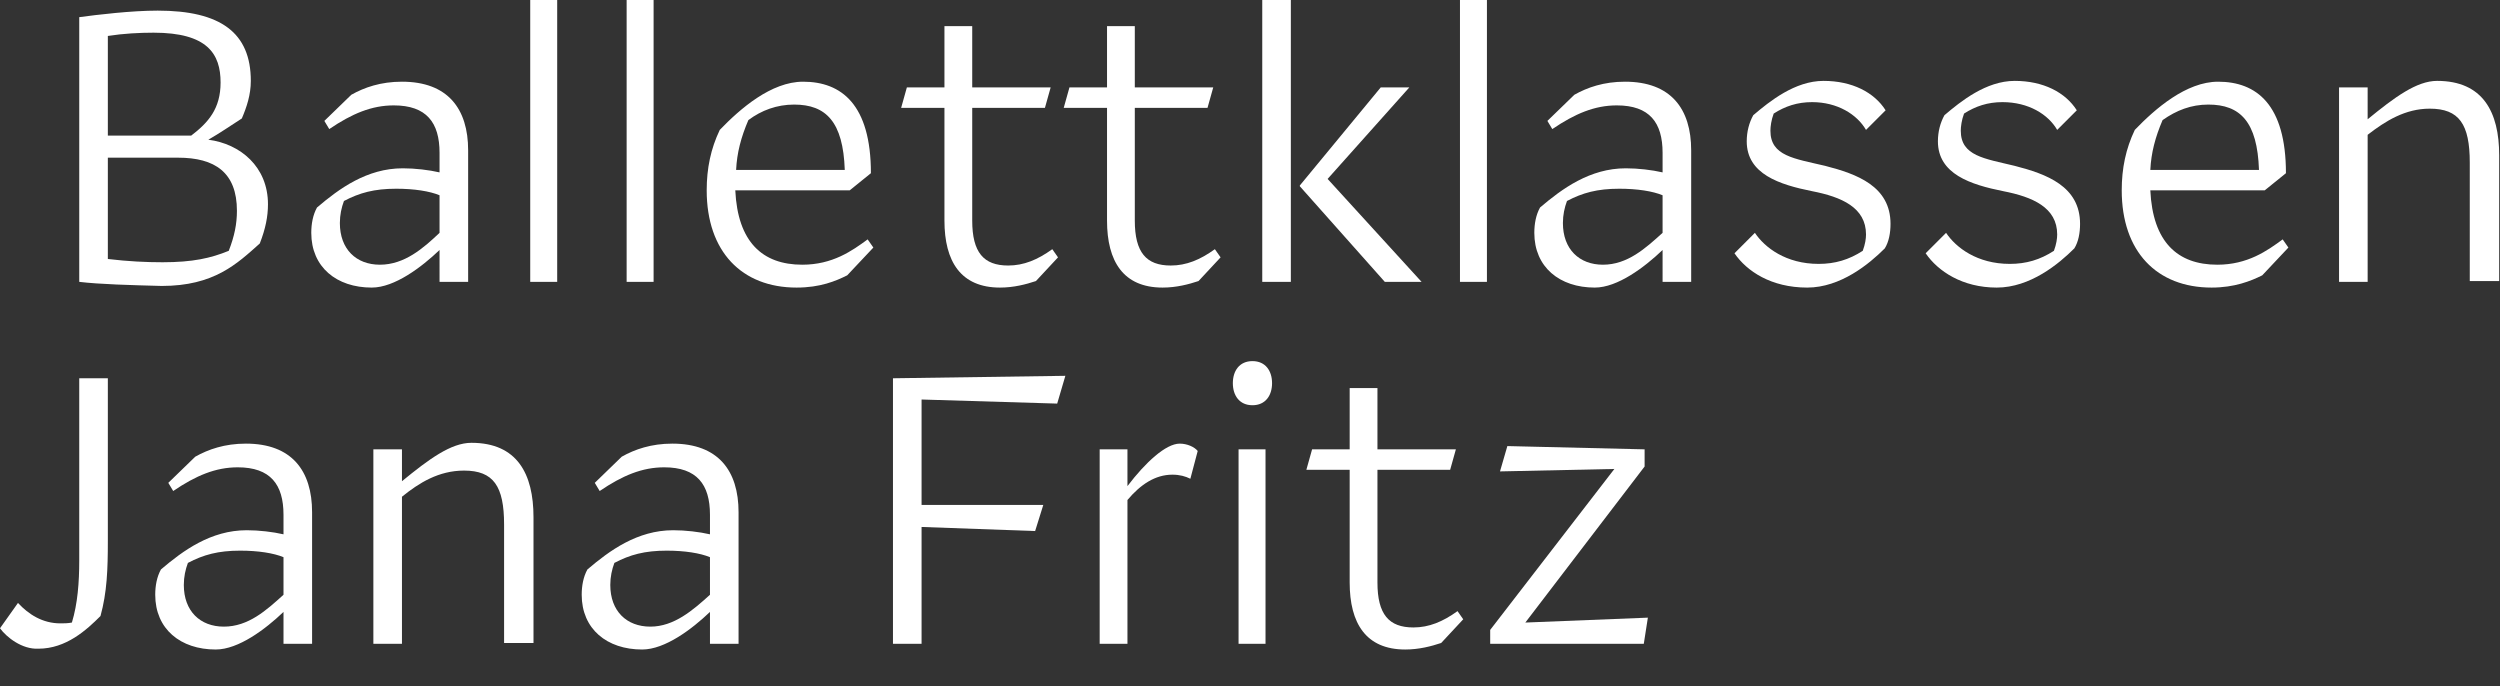 <?xml version="1.0" encoding="utf-8"?>
<!-- Generator: Adobe Illustrator 23.1.1, SVG Export Plug-In . SVG Version: 6.00 Build 0)  -->
<svg version="1.1" id="Ebene_1" xmlns="http://www.w3.org/2000/svg" xmlns:xlink="http://www.w3.org/1999/xlink" x="0px" y="0px"
	 viewBox="0 0 306 84" style="enable-background:new 0 0 306 84;" xml:space="preserve">
<rect x="0" y="0" width="306" height="84" fill="#333333" stroke="none"/>
<style type="text/css">
	.st0{fill:#FFFFFF;}
</style>
<g>
	<path class="st0" d="M9.7,34.5V2.1c2.2-0.3,6.4-0.8,9.6-0.8C27,1.3,30.7,4,30.7,9.9c0,1.7-0.5,3.2-1.1,4.6
		c-1.4,0.9-2.7,1.8-4.1,2.6c3.9,0.5,7.3,3.3,7.3,7.9c0,1.5-0.3,3-1,4.8c-2.8,2.5-5.6,5.2-12,5.2C16,34.9,12.2,34.8,9.7,34.5
		 M13.2,4.4v12.2h10.2c2.1-1.6,3.6-3.3,3.6-6.5C27,6.6,25.4,4,18.8,4C17.1,4,15.1,4.1,13.2,4.4 M28,30.7c0.7-1.8,1-3.3,1-4.9
		c0-4.7-2.7-6.5-7.2-6.5h-8.6v12.4c2.5,0.3,4.7,0.4,6.7,0.4C23.6,32.1,25.8,31.6,28,30.7"/>
	<path class="st0" d="M53.8,30.6c-2.2,2.1-5.5,4.6-8.3,4.6c-4.3,0-7.4-2.5-7.4-6.7c0-1.1,0.2-2.2,0.7-3.1c2.7-2.3,6.1-4.8,10.5-4.8
		c1.5,0,3.2,0.2,4.5,0.5v-2.4c0-3.7-1.6-5.8-5.6-5.8c-2.7,0-5.1,1-7.9,2.9l-0.6-1l3.3-3.2c1.6-0.9,3.6-1.6,6.2-1.6
		c5.6,0,8.1,3.3,8.1,8.4v16.1h-3.5V30.6z M53.8,28.5v-4.6c-1.2-0.5-3.1-0.8-5.3-0.8c-2.7,0-4.5,0.5-6.4,1.5
		c-0.3,0.8-0.5,1.7-0.5,2.7c0,3.2,2,5.1,4.9,5.1C49.5,32.4,51.8,30.4,53.8,28.5"/>
	<rect x="64.9" y="0" class="st0" width="3.3" height="34.5"/>
	<rect x="76.7" y="0" class="st0" width="3.3" height="34.5"/>
	<path class="st0" d="M97.5,35.2c-6.7,0-11-4.4-11-11.9c0-2.7,0.5-5.1,1.6-7.4c2.5-2.6,6.3-5.9,10.2-5.9c4.7,0,8.3,2.8,8.3,11.2
		l-2.6,2.1h-14c0.3,6.3,3.3,9.1,8.2,9.1c3.7,0,6.1-1.7,8-3.1l0.7,1l-3.2,3.4C102.3,34.4,100.4,35.2,97.5,35.2 M91.6,14.7
		c-0.9,2.1-1.4,4-1.5,6.1h13.3c-0.2-5.9-2.3-8-6.2-8C95.1,12.8,93.2,13.5,91.6,14.7"/>
	<path class="st0" d="M122.4,35.2c-4.8,0-6.8-3.2-6.8-8.2V13.2h-5.3l0.7-2.5h4.6V3.2h3.4v7.5h9.6l-0.7,2.5h-8.9v13.8
		c0,3.9,1.4,5.5,4.4,5.5c1.9,0,3.6-0.7,5.4-2l0.7,1l-2.7,2.9C125.6,34.8,124.1,35.2,122.4,35.2"/>
	<path class="st0" d="M142.3,35.2c-4.8,0-6.8-3.2-6.8-8.2V13.2h-5.3l0.7-2.5h4.6V3.2h3.4v7.5h9.6l-0.7,2.5h-8.9v13.8
		c0,3.9,1.4,5.5,4.4,5.5c1.9,0,3.6-0.7,5.4-2l0.7,1l-2.7,2.9C145.5,34.8,144,35.2,142.3,35.2"/>
	<path class="st0" d="M154.5,0h3.5v34.5h-3.5V0z M169.5,34.5l-10.4-11.7v-0.1l9.9-12h3.5l-10,11.2L174,34.5H169.5z"/>
	<rect x="178.7" y="0" class="st0" width="3.3" height="34.5"/>
	<path class="st0" d="M203.5,30.6c-2.2,2.1-5.5,4.6-8.3,4.6c-4.3,0-7.4-2.5-7.4-6.7c0-1.1,0.2-2.2,0.7-3.1c2.7-2.3,6.1-4.8,10.5-4.8
		c1.5,0,3.2,0.2,4.5,0.5v-2.4c0-3.7-1.6-5.8-5.6-5.8c-2.7,0-5.1,1-7.9,2.9l-0.6-1l3.3-3.2c1.6-0.9,3.6-1.6,6.2-1.6
		c5.6,0,8.1,3.3,8.1,8.4v16.1h-3.5V30.6z M203.5,28.5v-4.6c-1.2-0.5-3.1-0.8-5.3-0.8c-2.7,0-4.5,0.5-6.4,1.5
		c-0.3,0.8-0.5,1.7-0.5,2.7c0,3.2,2,5.1,4.9,5.1C199.2,32.4,201.4,30.4,203.5,28.5"/>
	<path class="st0" d="M212.3,31l2.5-2.5c1.2,1.8,3.8,3.8,7.8,3.8c2,0,3.7-0.5,5.4-1.6c0.3-0.8,0.4-1.5,0.4-2c0-3.3-3-4.6-6.6-5.3
		c-4-0.8-8-2.1-8-6.1c0-1.2,0.3-2.3,0.8-3.2c2-1.7,5.1-4.2,8.6-4.2c3.5,0,6.2,1.4,7.6,3.6l-2.4,2.4c-1.1-1.9-3.5-3.4-6.6-3.4
		c-1.8,0-3.3,0.5-4.7,1.4c-0.3,0.8-0.4,1.6-0.4,2.1c0,3.1,2.9,3.4,6.7,4.3c3.9,1,8,2.5,8,7.1c0,1.1-0.2,2.2-0.7,3
		c-1.9,1.9-5.4,4.8-9.5,4.8C216.8,35.2,213.8,33.2,212.3,31"/>
	<path class="st0" d="M235.7,31l2.5-2.5c1.2,1.8,3.8,3.8,7.8,3.8c2,0,3.7-0.5,5.4-1.6c0.3-0.8,0.4-1.5,0.4-2c0-3.3-3-4.6-6.6-5.3
		c-4-0.8-8-2.1-8-6.1c0-1.2,0.3-2.3,0.8-3.2c2-1.7,5.1-4.2,8.6-4.2c3.5,0,6.2,1.4,7.6,3.6l-2.4,2.4c-1.1-1.9-3.5-3.4-6.7-3.4
		c-1.8,0-3.3,0.5-4.7,1.4c-0.3,0.8-0.4,1.6-0.4,2.1c0,3.1,2.9,3.4,6.6,4.3c3.9,1,8,2.5,8,7.1c0,1.1-0.2,2.2-0.7,3
		c-1.9,1.9-5.4,4.8-9.5,4.8C240.2,35.2,237.2,33.2,235.7,31"/>
	<path class="st0" d="M270.7,35.2c-6.7,0-11-4.4-11-11.9c0-2.7,0.5-5.1,1.6-7.4c2.5-2.6,6.3-5.9,10.2-5.9c4.7,0,8.3,2.8,8.3,11.2
		l-2.6,2.1h-14c0.3,6.3,3.3,9.1,8.2,9.1c3.7,0,6.1-1.7,8-3.1l0.7,1l-3.2,3.4C275.5,34.4,273.5,35.2,270.7,35.2 M264.7,14.7
		c-0.9,2.1-1.4,4-1.5,6.1h13.3c-0.2-5.9-2.3-8-6.2-8C268.2,12.8,266.4,13.5,264.7,14.7"/>
	<path class="st0" d="M289.8,16.5v18h-3.5V10.7h3.5v3.9c3.3-2.7,6-4.7,8.5-4.7c5.6,0,7.6,3.8,7.6,9.1v15.4h-3.6V19.9
		c0-4.7-1.3-6.6-4.9-6.6C294.4,13.3,292,14.8,289.8,16.5"/>
	<path class="st0" d="M0,76.9l2.2-3.1c1.3,1.4,3,2.5,5.2,2.5c0.4,0,0.9,0,1.4-0.1c0.7-2.3,0.9-4.9,0.9-7.6V46.3h3.5v19.9
		c0,3.5-0.1,6.3-0.9,9.2c-1.7,1.7-4.2,4-7.6,4C2.7,79.5,0.8,78,0,76.9"/>
	<path class="st0" d="M34.7,74.9c-2.2,2.1-5.5,4.6-8.3,4.6c-4.3,0-7.4-2.5-7.4-6.7c0-1.1,0.2-2.2,0.7-3.1c2.7-2.3,6.1-4.8,10.5-4.8
		c1.5,0,3.2,0.2,4.5,0.5V63c0-3.7-1.6-5.8-5.6-5.8c-2.7,0-5.1,1-7.9,2.9l-0.6-1l3.3-3.2c1.6-0.9,3.6-1.6,6.2-1.6
		c5.6,0,8.1,3.3,8.1,8.4v16.1h-3.5V74.9z M34.7,72.8v-4.6c-1.2-0.5-3.1-0.8-5.3-0.8c-2.7,0-4.5,0.5-6.4,1.5
		c-0.3,0.8-0.5,1.7-0.5,2.7c0,3.2,2,5.1,4.9,5.1C30.4,76.7,32.6,74.7,34.7,72.8"/>
	<path class="st0" d="M49.2,60.8v18h-3.5V55h3.5v3.9c3.3-2.7,6-4.7,8.5-4.7c5.6,0,7.6,3.8,7.6,9.1v15.4h-3.6V64.2
		c0-4.7-1.3-6.6-4.9-6.6C53.7,57.6,51.3,59.1,49.2,60.8"/>
	<path class="st0" d="M86.9,74.9c-2.2,2.1-5.5,4.6-8.3,4.6c-4.3,0-7.4-2.5-7.4-6.7c0-1.1,0.2-2.2,0.7-3.1c2.7-2.3,6.1-4.8,10.5-4.8
		c1.5,0,3.2,0.2,4.5,0.5V63c0-3.7-1.6-5.8-5.6-5.8c-2.7,0-5.1,1-7.9,2.9l-0.6-1l3.3-3.2c1.6-0.9,3.6-1.6,6.2-1.6
		c5.6,0,8.1,3.3,8.1,8.4v16.1h-3.5V74.9z M86.9,72.8v-4.6c-1.2-0.5-3.1-0.8-5.3-0.8c-2.7,0-4.5,0.5-6.4,1.5
		c-0.3,0.8-0.5,1.7-0.5,2.7c0,3.2,2,5.1,4.9,5.1C82.5,76.7,84.8,74.7,86.9,72.8"/>
	<polygon class="st0" points="112.8,64.5 112.8,78.8 109.3,78.8 109.3,46.3 130.4,46 129.4,49.4 112.8,48.9 112.8,61.8 127.7,61.8 
		126.7,65 	"/>
	<path class="st0" d="M134.6,78.8V55h3.4v4.5c2.2-2.9,4.7-5.2,6.4-5.2c0.9,0,1.8,0.4,2.2,0.9l-0.9,3.4c-0.6-0.3-1.3-0.5-2.2-0.5
		c-2.1,0-3.9,1.2-5.5,3.1v17.6H134.6z"/>
	<path class="st0" d="M150.9,46.9c0-1.5,0.8-2.7,2.4-2.7c1.6,0,2.4,1.2,2.4,2.7s-0.8,2.7-2.4,2.7C151.7,49.6,150.9,48.4,150.9,46.9
		 M151.6,55h3.3v23.8h-3.3V55z"/>
	<path class="st0" d="M172,79.5c-4.8,0-6.8-3.2-6.8-8.2V57.5h-5.3l0.7-2.5h4.6v-7.5h3.4V55h9.6l-0.7,2.5h-8.9v13.8
		c0,3.9,1.4,5.5,4.4,5.5c1.9,0,3.6-0.7,5.4-2l0.7,1l-2.7,2.9C175.2,79.1,173.7,79.5,172,79.5"/>
	<polygon class="st0" points="182.4,78.8 182.4,77.1 197.6,57.4 183.6,57.7 184.5,54.6 201.3,55 201.3,57.1 186.7,76.2 201.7,75.6 
		201.2,78.8 	"/>
</g>
</svg>
